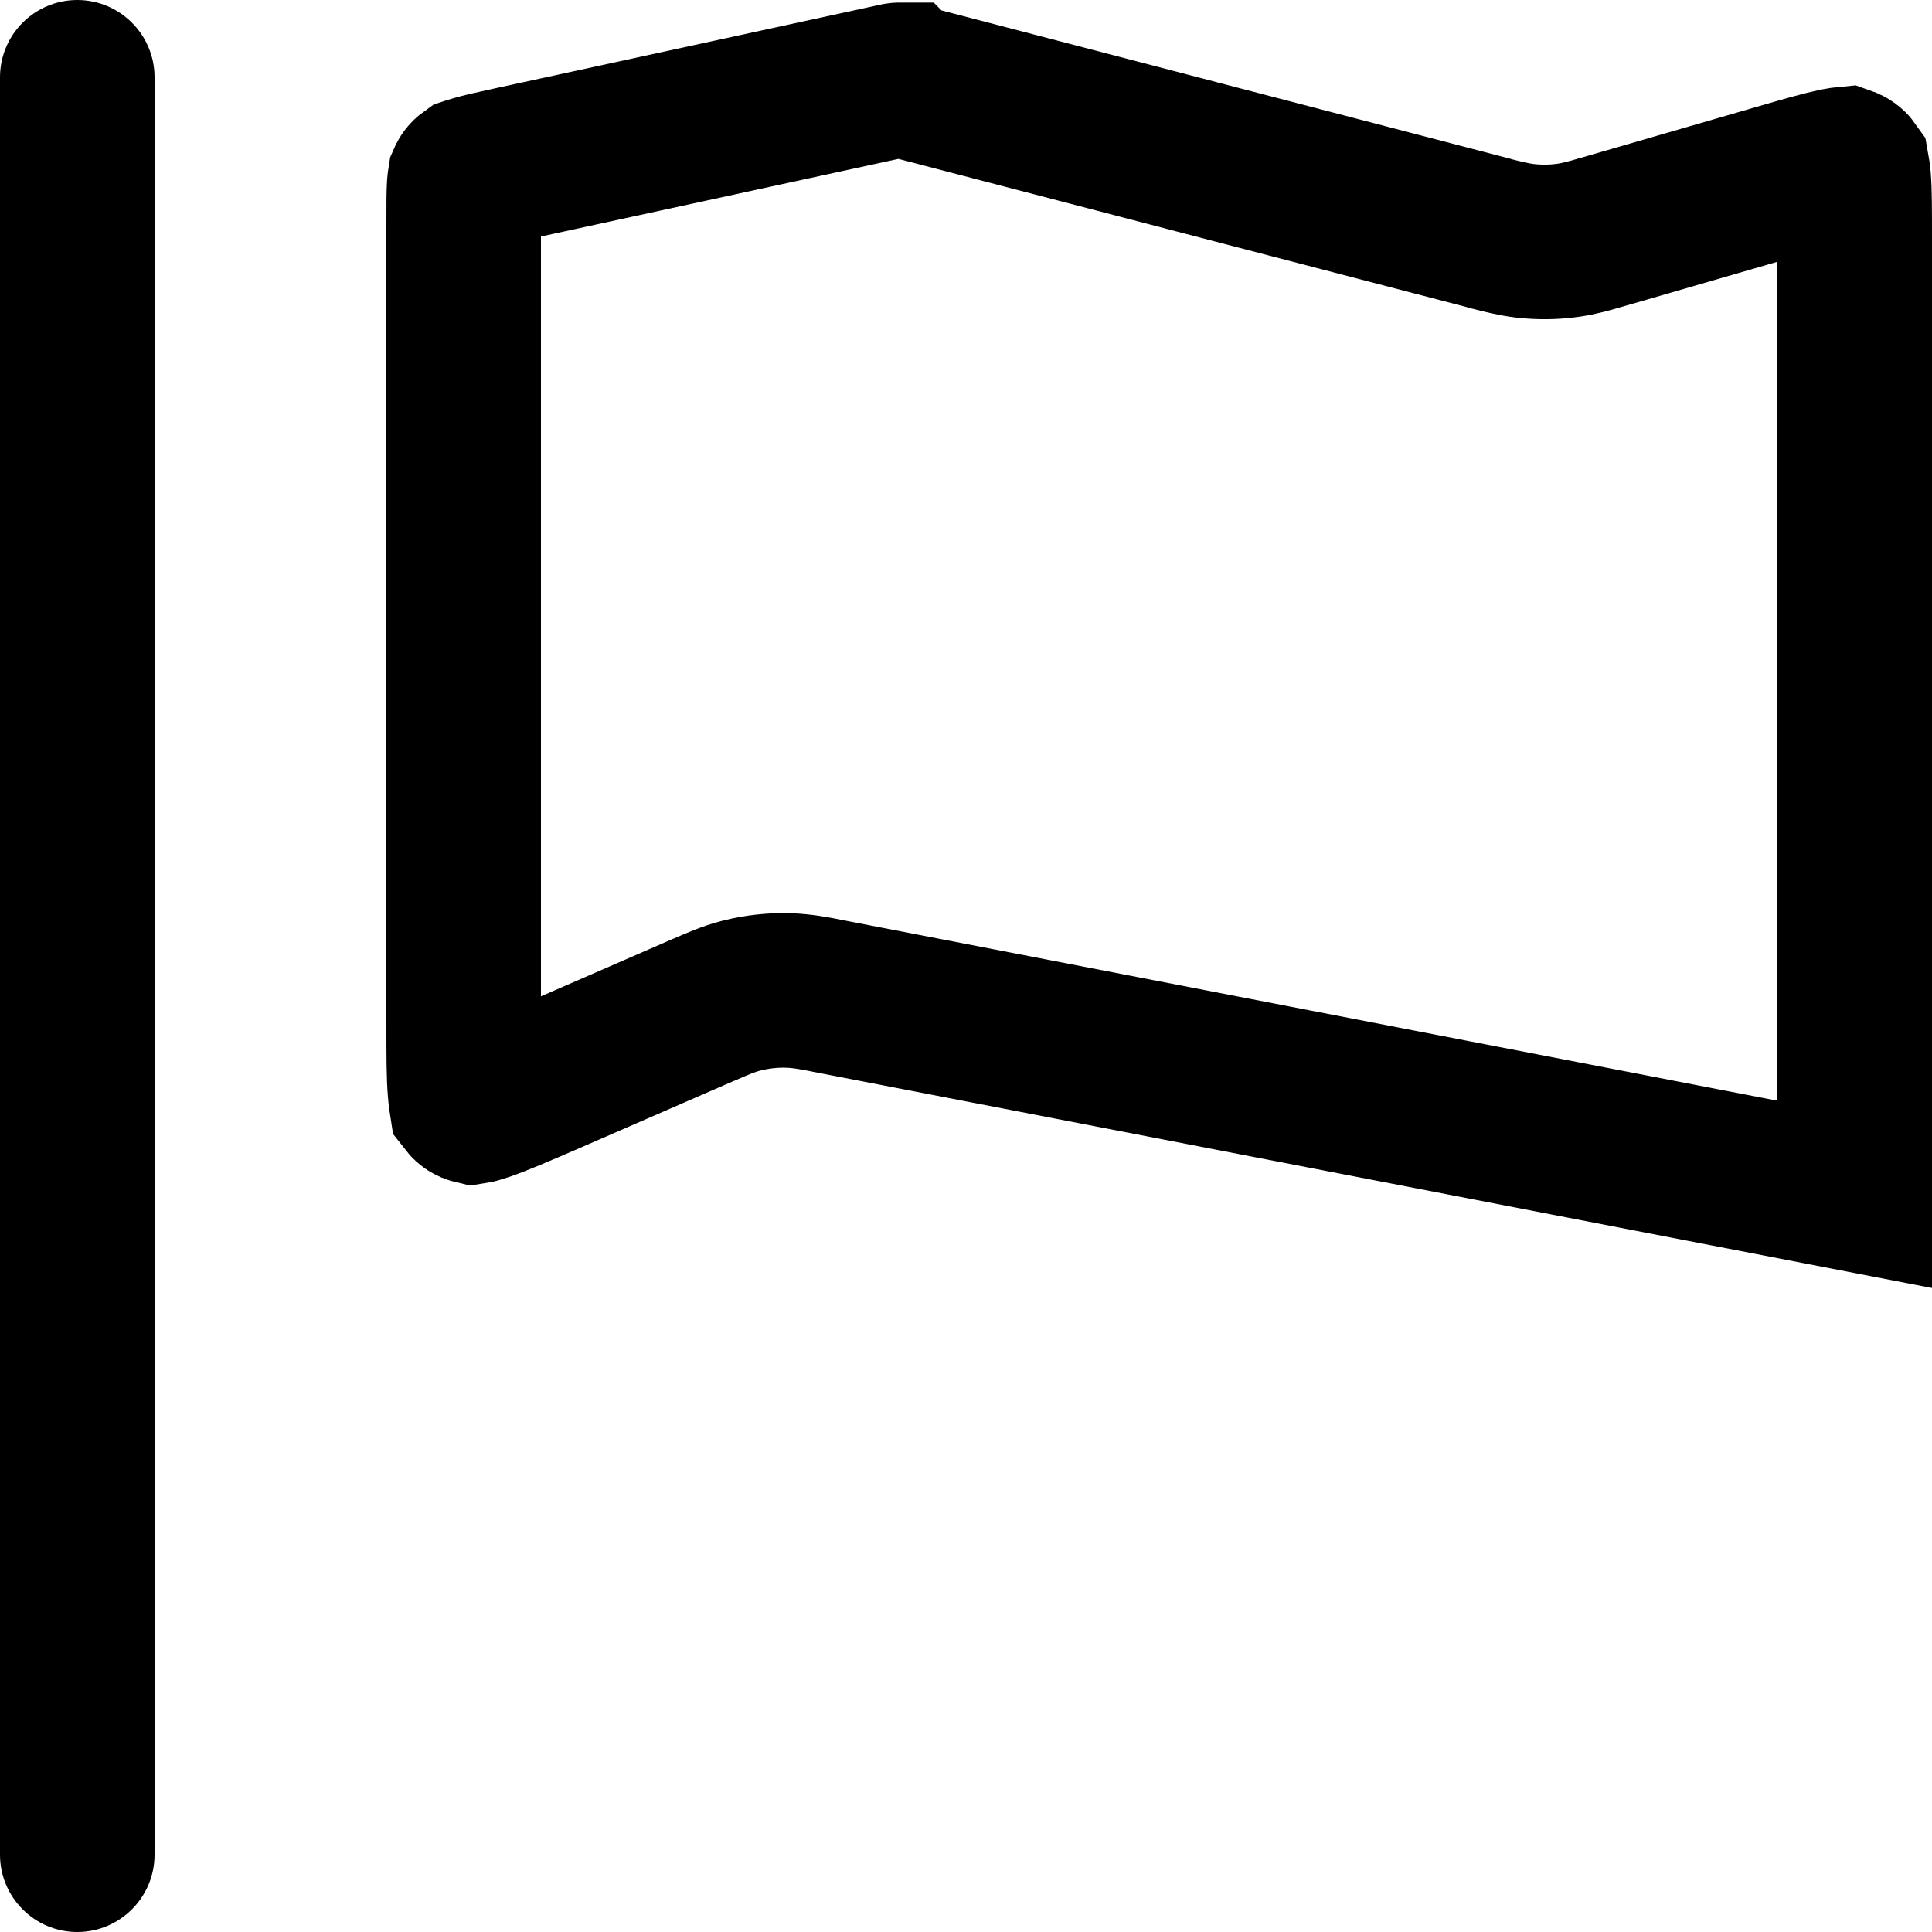<svg width="15" height="15" viewBox="0 0 15 15" fill="none" xmlns="http://www.w3.org/2000/svg">
<path d="M0 0.6C0 0.269 0.269 0 0.6 0V0C0.931 0 1.2 0.269 1.2 0.6V14.4C1.2 14.731 0.931 15 0.6 15V15C0.269 15 0 14.731 0 14.4V0.6Z" fill="black"/>
<path d="M14.4 1.86V9.273L6.44 7.735C6.432 7.733 6.425 7.732 6.417 7.73C6.329 7.713 6.227 7.693 6.121 7.69C5.999 7.686 5.876 7.7 5.757 7.73C5.655 7.756 5.56 7.798 5.478 7.834C5.47 7.837 5.463 7.84 5.456 7.843L4.259 8.364C4.019 8.468 3.872 8.531 3.762 8.569C3.715 8.585 3.688 8.592 3.675 8.594C3.654 8.589 3.635 8.577 3.621 8.559C3.619 8.546 3.614 8.519 3.61 8.469C3.6 8.353 3.6 8.193 3.6 7.932V1.733C3.6 1.583 3.6 1.499 3.604 1.437C3.606 1.413 3.608 1.399 3.609 1.393C3.616 1.377 3.627 1.363 3.641 1.353C3.647 1.351 3.66 1.346 3.683 1.34C3.743 1.322 3.825 1.304 3.971 1.272L6.877 0.641C6.923 0.631 6.947 0.626 6.965 0.622C6.972 0.621 6.976 0.62 6.978 0.62C6.984 0.619 6.99 0.62 6.997 0.62C6.998 0.621 7.002 0.621 7.009 0.623C7.027 0.627 7.051 0.633 7.096 0.645L11.563 1.81C11.57 1.812 11.576 1.814 11.583 1.816C11.661 1.836 11.75 1.859 11.844 1.87C11.953 1.882 12.063 1.881 12.171 1.866C12.265 1.853 12.354 1.827 12.431 1.804C12.437 1.802 12.444 1.8 12.45 1.799L13.798 1.408C14.021 1.343 14.156 1.305 14.255 1.284C14.297 1.276 14.321 1.273 14.332 1.272C14.352 1.279 14.37 1.292 14.382 1.309C14.384 1.32 14.388 1.344 14.392 1.386C14.4 1.488 14.4 1.627 14.4 1.86Z" stroke="black" stroke-width="1.2"/>
</svg>
